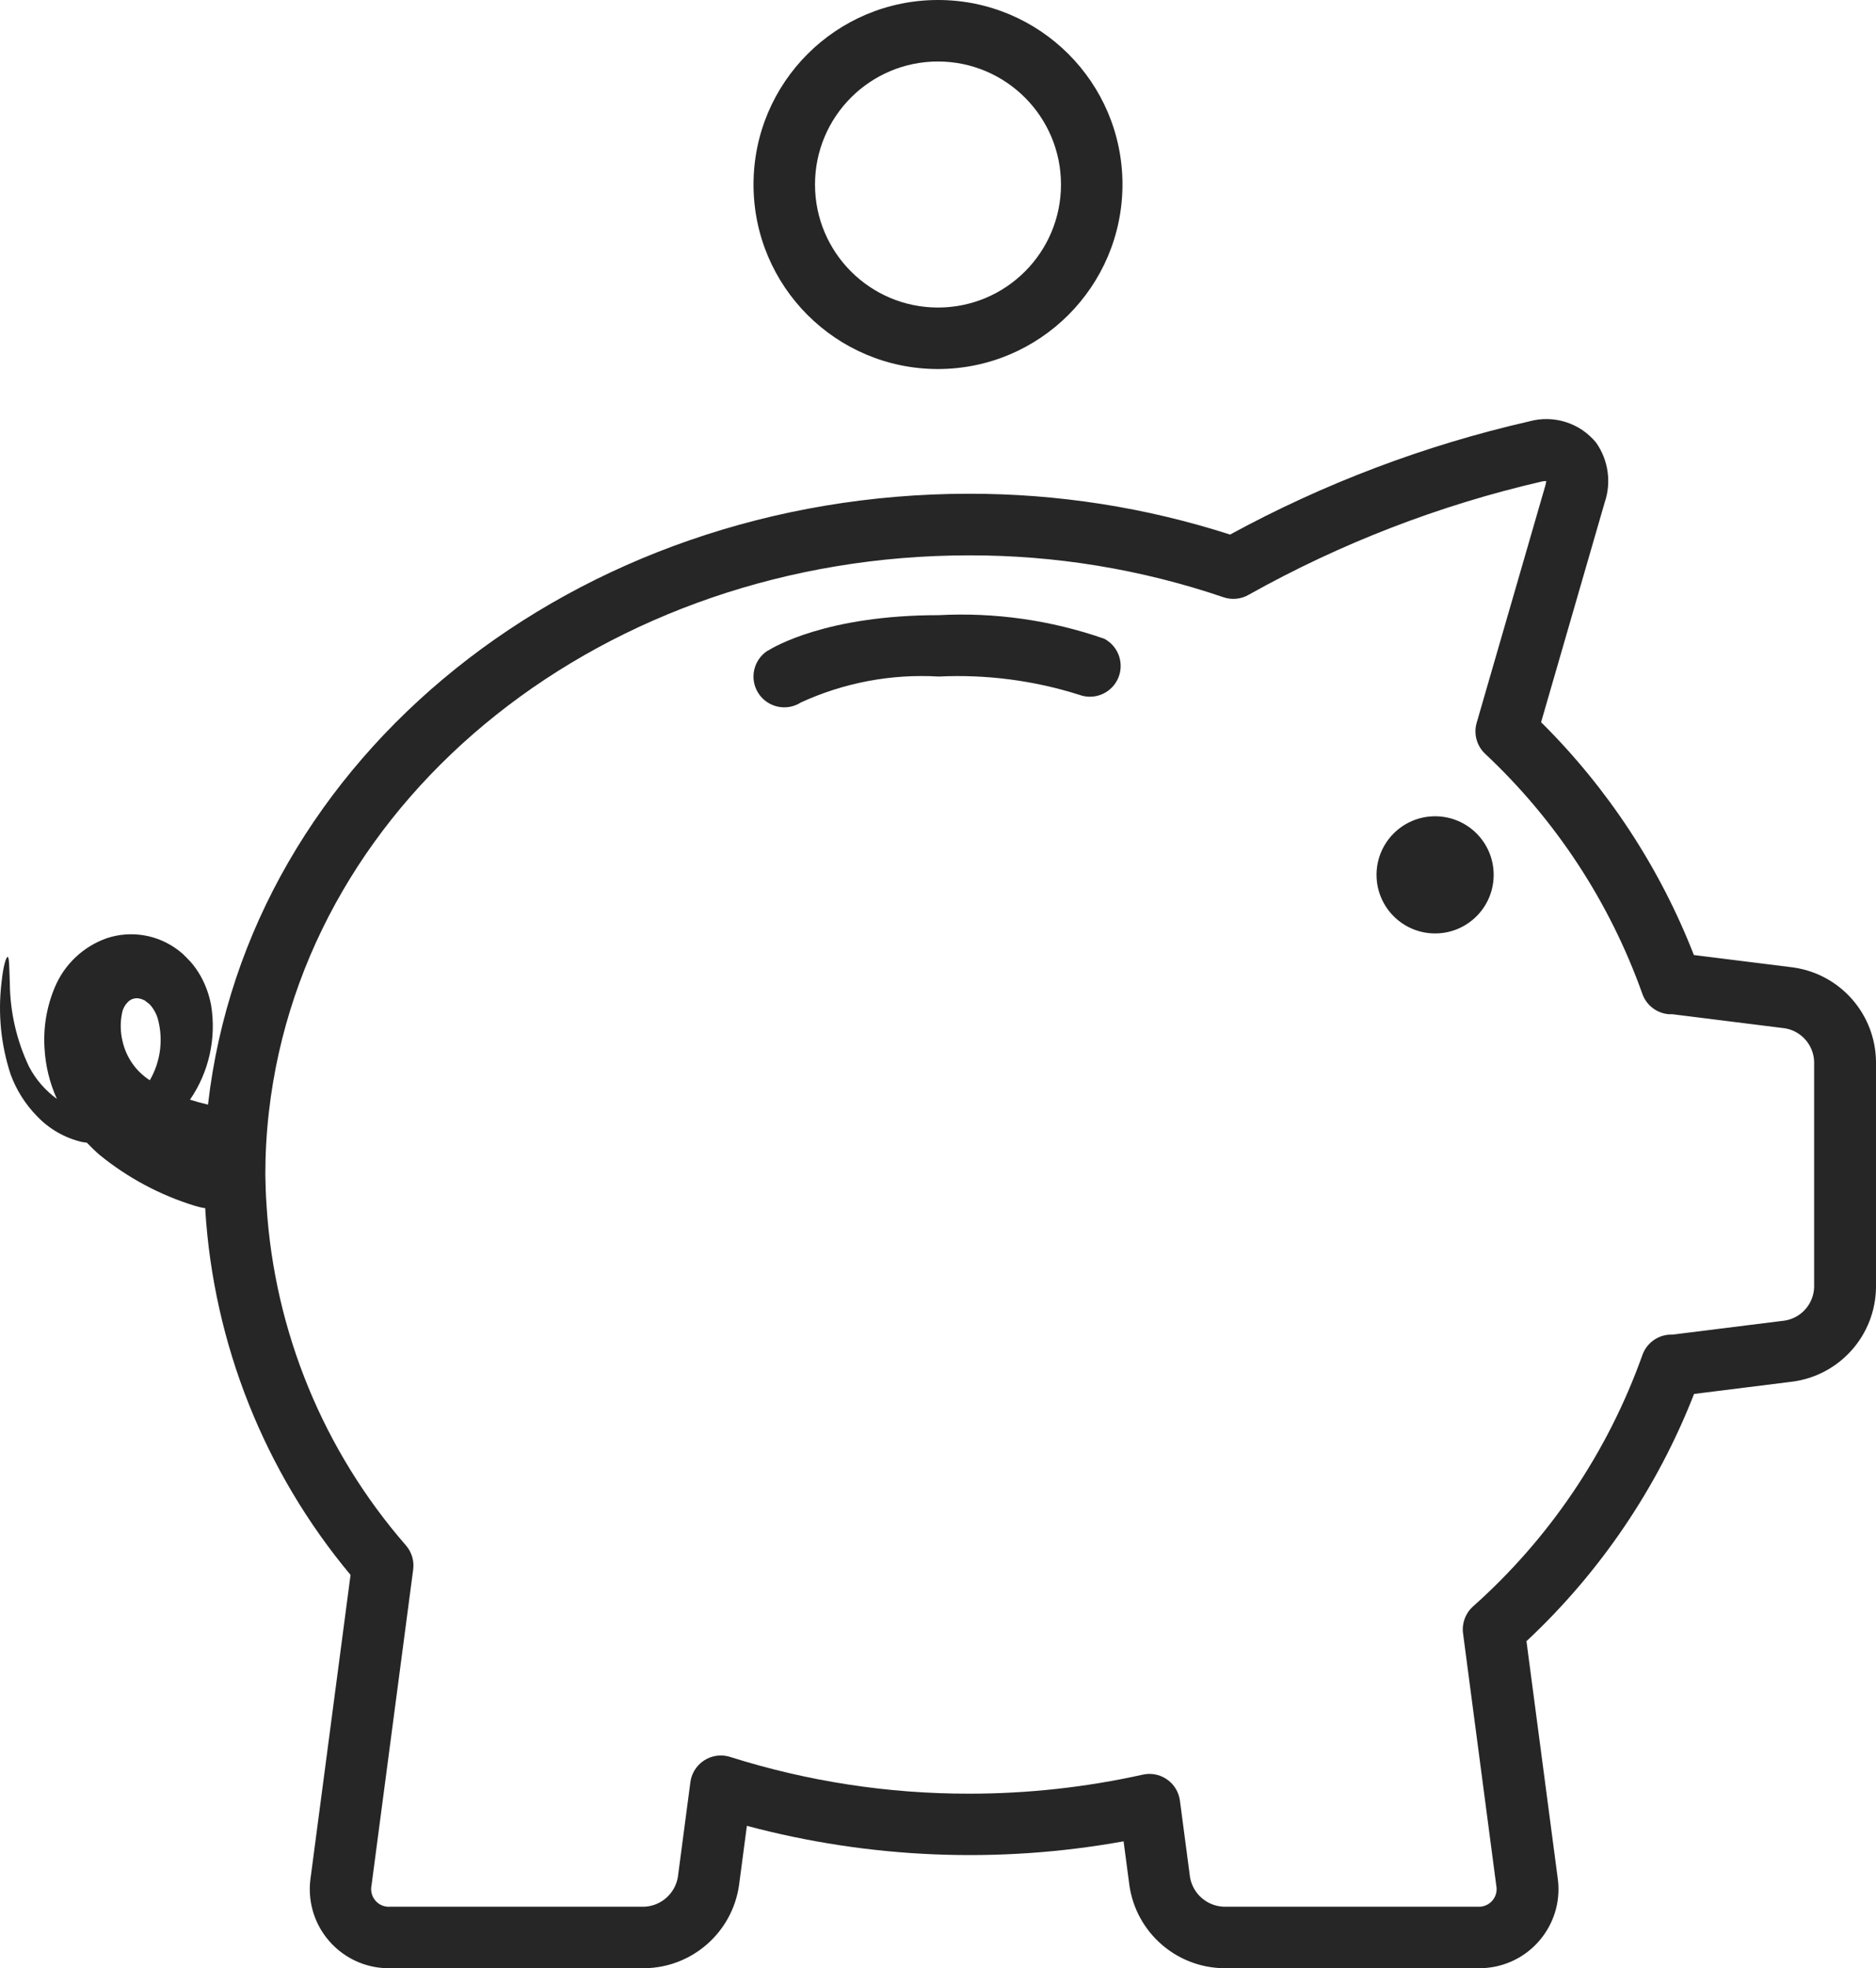 <?xml version="1.0" encoding="utf-8"?>
<!-- Generator: Adobe Illustrator 23.1.1, SVG Export Plug-In . SVG Version: 6.00 Build 0)  -->
<svg version="1.1" id="Layer_1" xmlns="http://www.w3.org/2000/svg" xmlns:xlink="http://www.w3.org/1999/xlink" x="0px" y="0px"
	 width="64.352px" height="67.5px" viewBox="0 0 64.352 67.5" style="enable-background:new 0 0 64.352 67.5;" xml:space="preserve"
	>
<style type="text/css">
	.st0{fill:#262626;}
</style>
<g id="Group_41" transform="translate(0 0)">
	<path id="Path_119" class="st0" d="M0.051,33.709c0.06-0.606,0.164-0.9,0.214-0.891s0.052,0.309,0.072,0.9
		c0.009,0.989,0.233,1.964,0.656,2.857c0.229,0.44,0.557,0.82,0.958,1.111l0,0c-0.246-0.544-0.389-1.128-0.423-1.724
		c-0.048-0.718,0.072-1.437,0.351-2.1c0.329-0.79,0.978-1.403,1.786-1.687c0.835-0.276,1.753-0.121,2.452,0.414l0.118,0.095
		l0.056,0.049l0.015,0.017l0.034,0.033c0.031,0.029,0.12,0.119,0.2,0.206c0.13,0.148,0.244,0.31,0.341,0.482
		c0.176,0.316,0.299,0.66,0.363,1.016c0.181,1.129-0.079,2.284-0.726,3.226l0,0c0.2,0.065,0.406,0.121,0.617,0.17l0,0
		c1.367-11.943,12.593-20.95,26.114-20.95c3.037-0.003,6.055,0.469,8.946,1.4c3.226-1.757,6.678-3.063,10.259-3.881
		c0.844-0.234,1.746,0.053,2.3,0.732c0.419,0.599,0.527,1.363,0.289,2.055l-2.179,7.529c2.286,2.266,4.071,4.986,5.241,7.985
		l3.4,0.424c1.616,0.224,2.826,1.595,2.847,3.227v7.752c-0.022,1.631-1.231,3.001-2.847,3.225l-3.394,0.424
		c-1.258,3.221-3.223,6.119-5.749,8.48l1.068,8.1c0.222,1.482-0.799,2.863-2.281,3.085c-0.149,0.022-0.299,0.032-0.449,0.03h-8.721
		c-1.63-0.022-3.003-1.226-3.237-2.839l-0.2-1.513c-4.294,0.776-8.706,0.594-12.922-0.531l-0.27,2.044
		c-0.235,1.613-1.607,2.817-3.237,2.839h-8.726c-1.498,0.027-2.733-1.166-2.76-2.663c-0.003-0.151,0.007-0.303,0.03-0.453
		l1.368-10.372c-2.951-3.534-4.697-7.918-4.983-12.514c0-0.022,0-0.041,0-0.063c-0.124-0.018-0.247-0.047-0.367-0.084
		c-1.186-0.366-2.29-0.956-3.253-1.739c-0.153-0.13-0.3-0.275-0.444-0.424l0,0c-0.052-0.009-0.1-0.01-0.155-0.021
		c-0.595-0.137-1.137-0.447-1.557-0.891c-0.397-0.406-0.703-0.892-0.9-1.425C0.033,35.839-0.075,34.767,0.051,33.709z M9.145,41.368
		c0.272,4.3,1.954,8.39,4.785,11.638c0.194,0.227,0.283,0.527,0.243,0.823l-1.429,10.832c-0.069,0.328,0.141,0.65,0.469,0.719
		c0.056,0.012,0.114,0.016,0.171,0.011h8.721c0.57-0.027,1.045-0.445,1.146-1.006l0.431-3.263c0.075-0.577,0.605-0.984,1.182-0.909
		c0.062,0.008,0.123,0.022,0.182,0.041c2.652,0.839,5.418,1.264,8.2,1.26c2.002,0.001,3.998-0.218,5.953-0.652
		c0.568-0.128,1.132,0.23,1.259,0.798c0.007,0.031,0.013,0.063,0.017,0.094l0.347,2.631c0.1,0.562,0.576,0.979,1.146,1.005h8.719
		c0.334,0.025,0.625-0.225,0.65-0.558c0.004-0.057,0.001-0.115-0.011-0.171l-1.139-8.644c-0.046-0.344,0.081-0.689,0.339-0.921
		c2.629-2.339,4.627-5.302,5.81-8.617c0.139-0.402,0.506-0.681,0.931-0.708c0.026,0,0.051,0,0.1,0l3.863-0.482
		c0.559-0.094,0.976-0.566,1-1.132v-7.759c-0.024-0.566-0.441-1.038-1-1.132l-3.862-0.483c0.006,0-0.091,0-0.122,0
		c-0.417-0.034-0.775-0.311-0.911-0.706c-1.117-3.134-2.966-5.955-5.394-8.229c-0.286-0.272-0.397-0.68-0.287-1.059l2.356-8.137
		c0.015-0.051,0.025-0.103,0.031-0.156c-0.053,0.001-0.106,0.008-0.158,0.019c-3.512,0.811-6.891,2.116-10.037,3.876
		c-0.265,0.158-0.587,0.191-0.879,0.091c-2.809-0.956-5.757-1.441-8.724-1.436c-12.448,0-22.773,8.2-24.018,19.081
		c-0.082,0.715-0.123,1.434-0.123,2.153C9.106,40.62,9.118,40.974,9.145,41.368z M4.199,35.689c0.121,0.56,0.458,1.048,0.939,1.359
		l0,0c0.375-0.645,0.472-1.415,0.269-2.133c-0.046-0.145-0.118-0.28-0.211-0.4C5.16,34.468,5.118,34.426,5.07,34.39
		c-0.01,0-0.009-0.007-0.077-0.057l-0.038-0.03L4.94,34.292l-0.008-0.006l0,0l0,0l0,0c0.007,0,0.011,0.011,0.023,0.019H4.95
		l-0.034-0.017c-0.048-0.023-0.099-0.039-0.152-0.047c-0.108-0.019-0.219,0.005-0.31,0.065c-0.145,0.112-0.242,0.275-0.271,0.456
		C4.122,35.068,4.128,35.385,4.199,35.689z M2.974,39.189L2.974,39.189c-0.016-0.021-0.02-0.022,0-0.002L2.974,39.189z"/>
	<path id="Path_120" class="st0" d="M49.228,27.994c-1.11,0-2.009,0.899-2.009,2.009c0,1.109,0.899,2.009,2.009,2.009
		c1.11,0,2.009-0.899,2.009-2.009l0,0C51.237,28.893,50.338,27.994,49.228,27.994z"/>
	<path id="Path_121" class="st0" d="M26.332,22.32c0.2-0.125,2.016-1.223,5.866-1.223c1.929-0.102,3.859,0.173,5.682,0.809
		c0.515,0.272,0.712,0.911,0.44,1.426c-0.246,0.466-0.799,0.679-1.294,0.498c-1.559-0.495-3.194-0.707-4.828-0.628
		c-1.624-0.096-3.247,0.21-4.726,0.889c-0.49,0.315-1.143,0.172-1.458-0.318s-0.172-1.143,0.318-1.458L26.332,22.32z"/>
	<path id="Path_122" class="st0" d="M32.176,12.656c-3.495,0-6.328-2.833-6.328-6.328S28.681,0,32.176,0s6.328,2.833,6.328,6.328
		C38.5,9.821,35.67,12.652,32.176,12.656z M32.176,2.109c-2.33,0-4.219,1.889-4.219,4.219s1.889,4.219,4.219,4.219
		s4.219-1.889,4.219-4.219c0,0,0,0,0,0C36.393,3.999,34.505,2.112,32.176,2.109L32.176,2.109z"/>
</g>
</svg>
